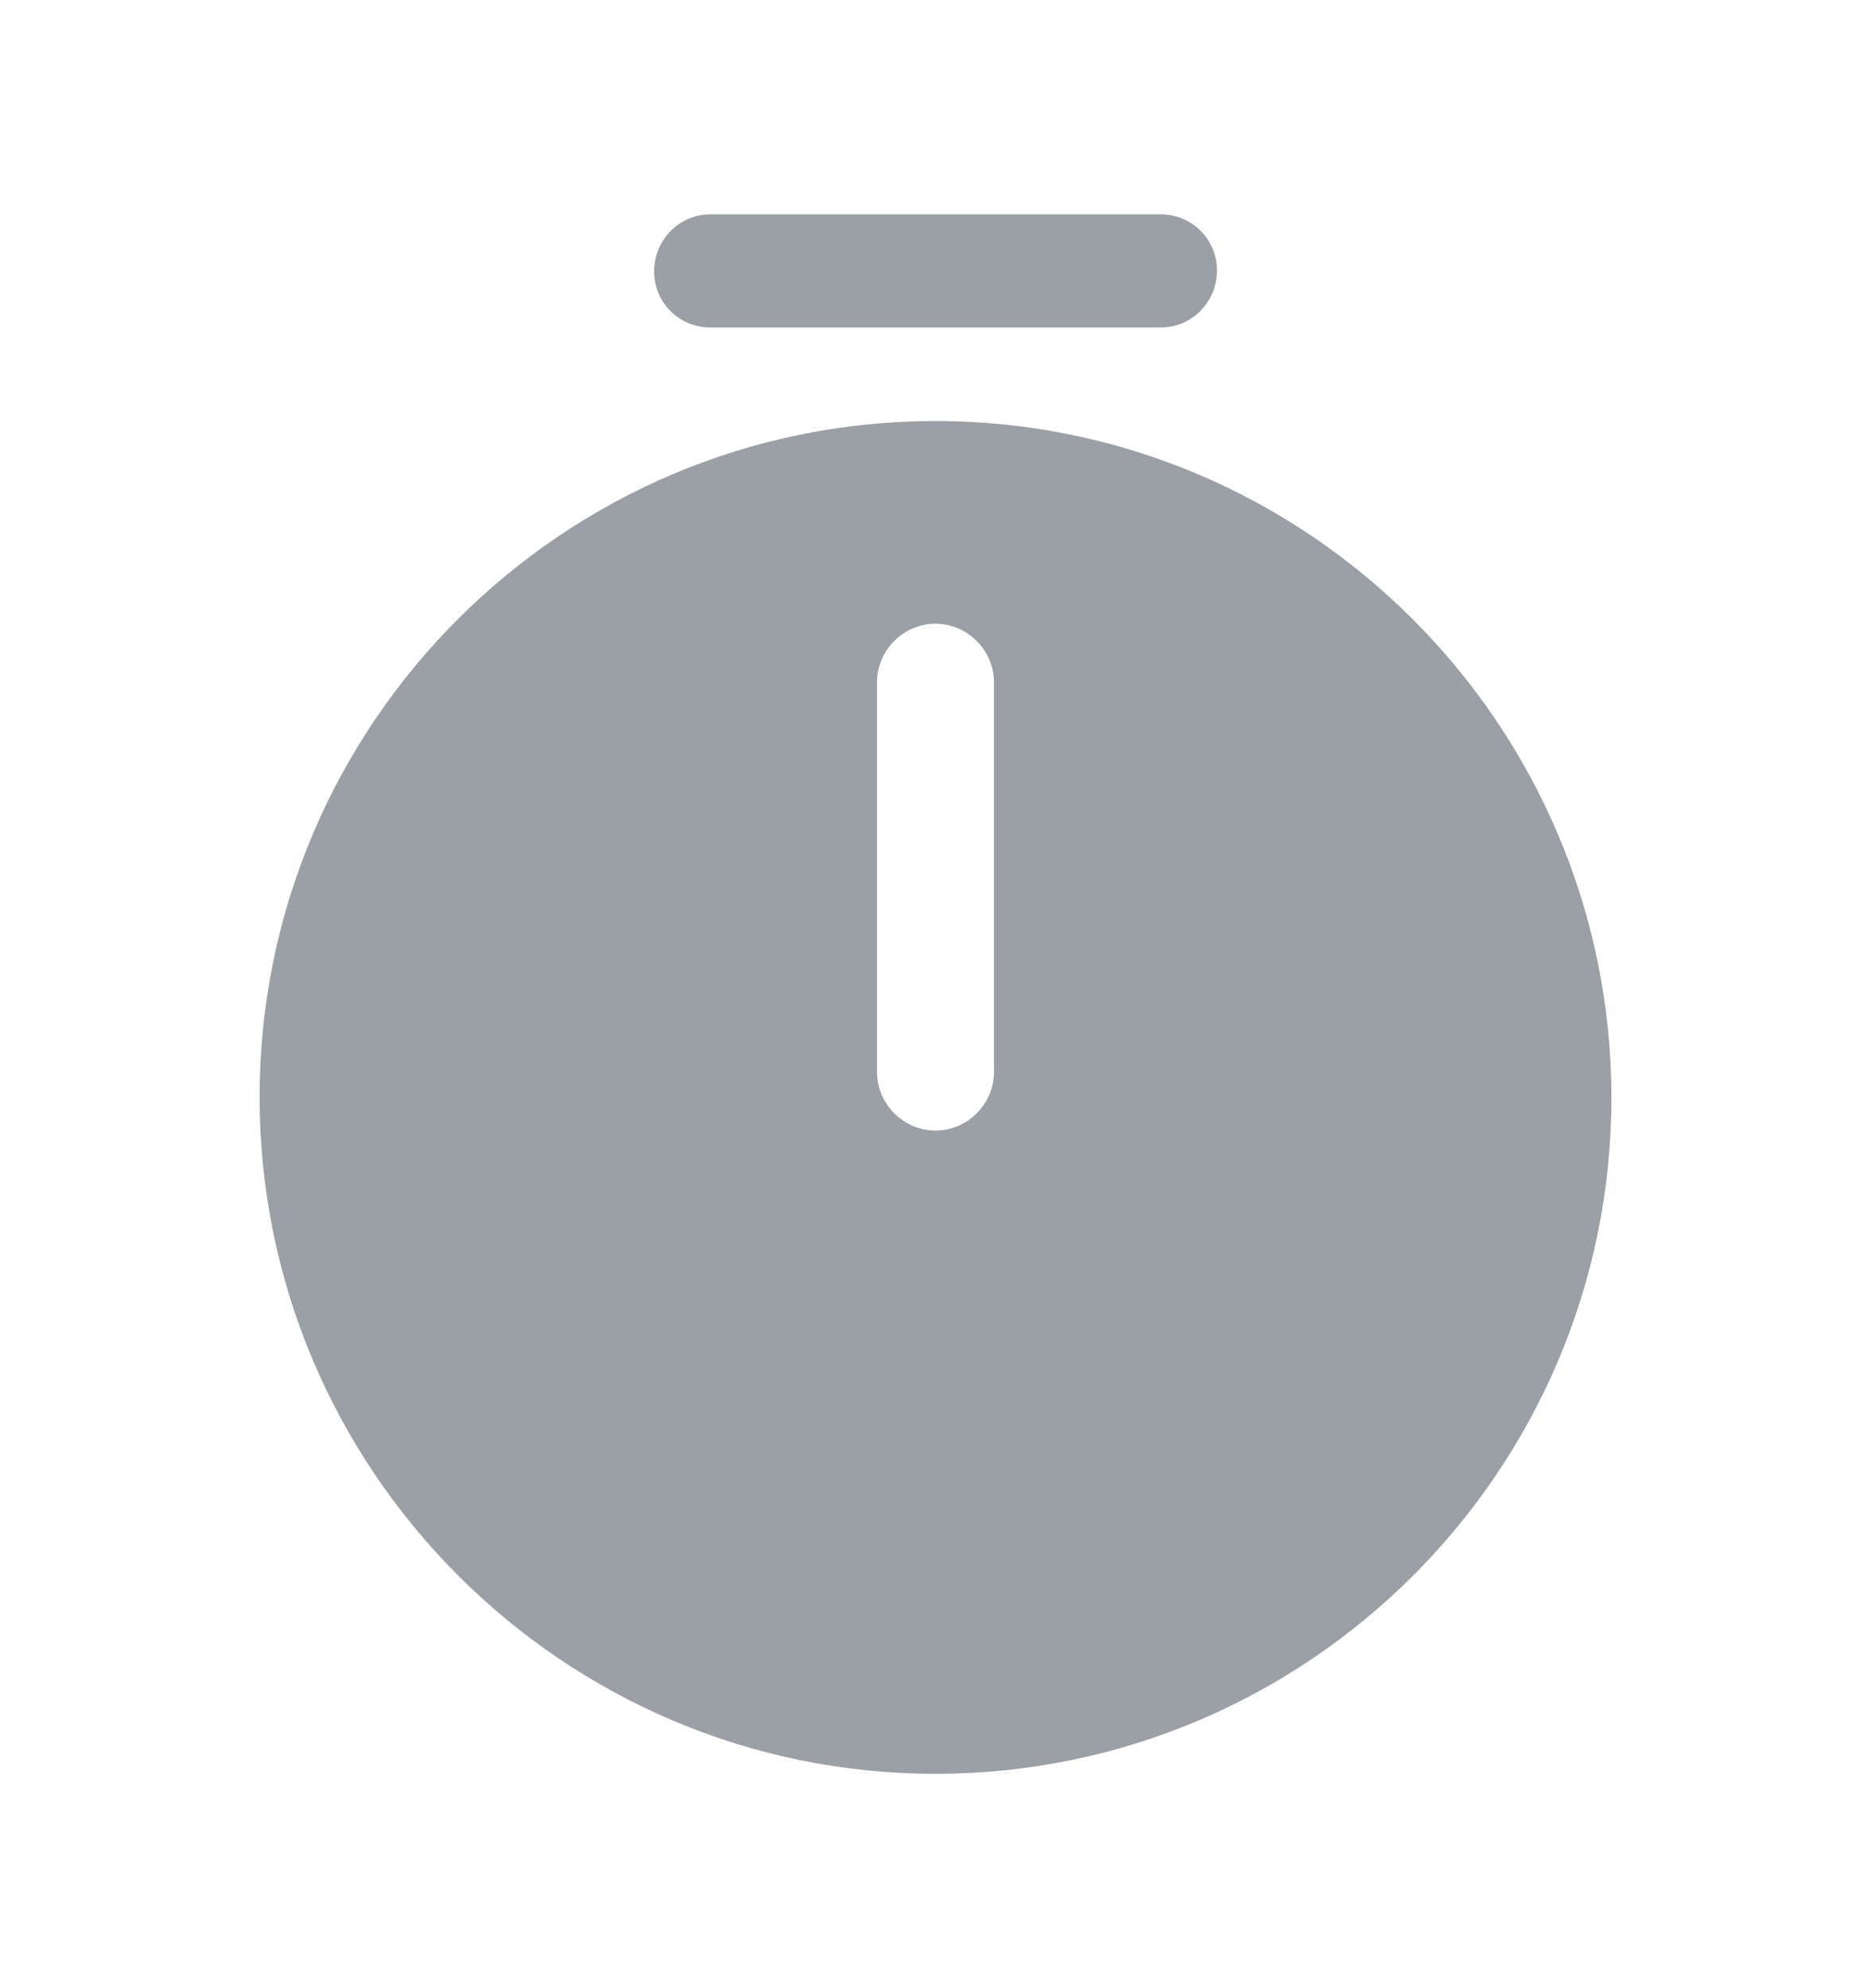 <svg width="16" height="17" viewBox="0 0 16 17" fill="none" xmlns="http://www.w3.org/2000/svg">
<g opacity="0.4">
<path d="M8 3.6C4.813 3.6 2.22 6.193 2.22 9.38C2.22 12.567 4.813 15.167 8 15.167C11.186 15.167 13.78 12.573 13.78 9.387C13.78 6.2 11.186 3.6 8 3.6ZM8.5 9.167C8.5 9.44 8.273 9.667 8 9.667C7.726 9.667 7.5 9.44 7.5 9.167V5.833C7.5 5.56 7.726 5.333 8 5.333C8.273 5.333 8.5 5.56 8.5 5.833V9.167Z" fill="#040E20"/>
<path d="M9.927 2.8H6.074C5.807 2.8 5.594 2.587 5.594 2.32C5.594 2.053 5.807 1.833 6.074 1.833H9.927C10.194 1.833 10.407 2.047 10.407 2.313C10.407 2.58 10.194 2.8 9.927 2.8Z" fill="#040E20"/>
</g>
</svg>
